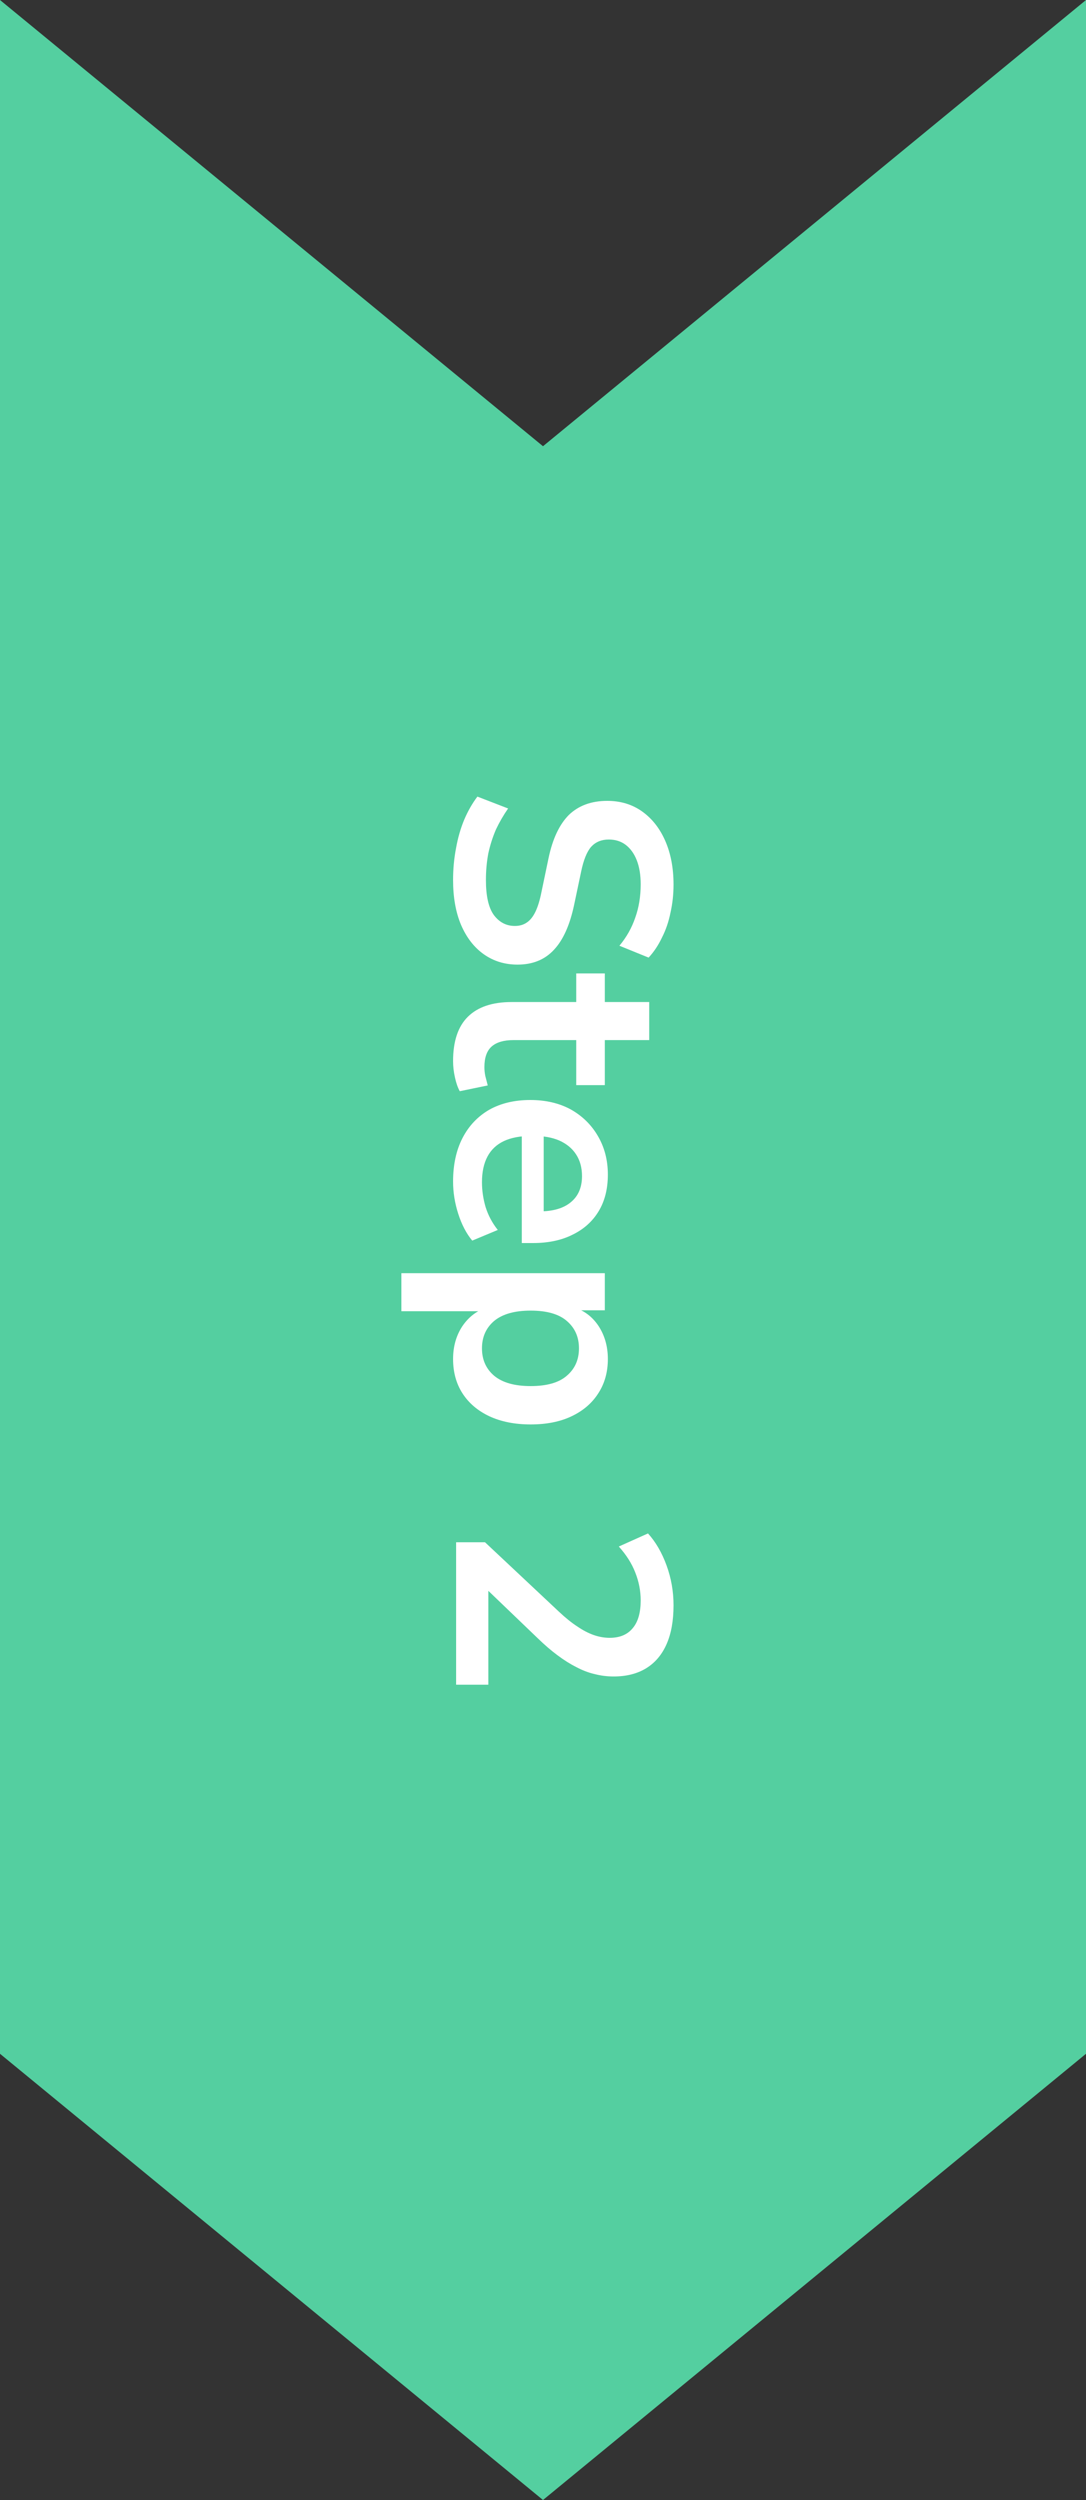 <svg xmlns="http://www.w3.org/2000/svg" width="50" height="115" viewBox="0 0 50 115" fill="none"><rect x="0" y="0" width="50" height="115" fill="#333333" stroke="none"/><path d="M50 0L50 94.474L25 115L0 94.474L0 0L25 20.526L50 0Z" fill="#54CFA0"></path><path d="M20.86 40.48C20.86 39.967 20.907 39.472 21 38.996C21.084 38.529 21.21 38.095 21.378 37.694C21.546 37.302 21.747 36.952 21.98 36.644L23.394 37.19C23.179 37.498 22.993 37.82 22.834 38.156C22.685 38.501 22.568 38.865 22.484 39.248C22.409 39.64 22.372 40.051 22.372 40.48C22.372 41.217 22.493 41.754 22.736 42.09C22.988 42.426 23.31 42.594 23.702 42.594C23.917 42.594 24.099 42.543 24.248 42.44C24.407 42.337 24.542 42.169 24.654 41.936C24.766 41.703 24.859 41.395 24.934 41.012L25.256 39.472C25.443 38.585 25.755 37.923 26.194 37.484C26.642 37.055 27.23 36.84 27.958 36.84C28.574 36.84 29.111 37.003 29.568 37.33C30.025 37.657 30.38 38.109 30.632 38.688C30.884 39.267 31.01 39.934 31.01 40.69C31.01 41.138 30.963 41.567 30.87 41.978C30.786 42.398 30.655 42.781 30.478 43.126C30.31 43.481 30.105 43.789 29.862 44.05L28.518 43.504C28.845 43.112 29.087 42.683 29.246 42.216C29.414 41.749 29.498 41.236 29.498 40.676C29.498 40.247 29.437 39.878 29.316 39.57C29.195 39.262 29.022 39.024 28.798 38.856C28.583 38.697 28.327 38.618 28.028 38.618C27.692 38.618 27.421 38.73 27.216 38.954C27.02 39.178 26.866 39.561 26.754 40.102L26.432 41.628C26.236 42.552 25.928 43.238 25.508 43.686C25.088 44.143 24.528 44.372 23.828 44.372C23.24 44.372 22.722 44.213 22.274 43.896C21.826 43.579 21.476 43.126 21.224 42.538C20.981 41.959 20.86 41.273 20.86 40.48ZM20.86 48.81C20.86 47.895 21.089 47.214 21.546 46.766C22.003 46.318 22.671 46.094 23.548 46.094H26.53V44.778H27.846V46.094H29.89V47.844H27.846V49.916H26.53V47.844H23.646C23.198 47.844 22.862 47.942 22.638 48.138C22.414 48.334 22.302 48.651 22.302 49.09C22.302 49.22 22.316 49.356 22.344 49.496C22.381 49.636 22.419 49.78 22.456 49.93L21.168 50.196C21.075 50.028 21 49.813 20.944 49.552C20.888 49.3 20.86 49.052 20.86 48.81ZM20.86 54.352C20.86 53.578 21.005 52.91 21.294 52.35C21.583 51.79 21.994 51.356 22.526 51.048C23.058 50.75 23.688 50.6 24.416 50.6C25.125 50.6 25.746 50.745 26.278 51.034C26.81 51.333 27.225 51.739 27.524 52.252C27.832 52.775 27.986 53.368 27.986 54.03C27.986 54.684 27.846 55.244 27.566 55.71C27.286 56.177 26.889 56.536 26.376 56.788C25.863 57.05 25.251 57.18 24.542 57.18H24.024V52.014H25.032V55.948L24.822 55.724C25.457 55.724 25.942 55.584 26.278 55.304C26.623 55.024 26.796 54.623 26.796 54.1C26.796 53.708 26.703 53.372 26.516 53.092C26.339 52.822 26.082 52.612 25.746 52.462C25.419 52.322 25.027 52.252 24.57 52.252H24.472C23.959 52.252 23.534 52.332 23.198 52.49C22.862 52.649 22.61 52.887 22.442 53.204C22.274 53.522 22.19 53.914 22.19 54.38C22.19 54.763 22.246 55.146 22.358 55.528C22.479 55.911 22.666 56.261 22.918 56.578L21.742 57.068C21.471 56.742 21.257 56.331 21.098 55.836C20.939 55.342 20.86 54.847 20.86 54.352ZM18.48 58.566H27.846V60.274H26.404V60.134C26.88 60.274 27.263 60.559 27.552 60.988C27.841 61.427 27.986 61.936 27.986 62.514C27.986 63.112 27.841 63.634 27.552 64.082C27.263 64.54 26.852 64.894 26.32 65.146C25.797 65.398 25.167 65.524 24.43 65.524C23.702 65.524 23.067 65.398 22.526 65.146C21.994 64.894 21.583 64.544 21.294 64.096C21.005 63.648 20.86 63.121 20.86 62.514C20.86 61.945 21 61.446 21.28 61.016C21.569 60.587 21.943 60.298 22.4 60.148V60.316H18.48V58.566ZM22.19 62.024C22.19 62.547 22.377 62.967 22.75 63.284C23.133 63.602 23.693 63.76 24.43 63.76C25.177 63.76 25.732 63.602 26.096 63.284C26.469 62.967 26.656 62.547 26.656 62.024C26.656 61.502 26.469 61.082 26.096 60.764C25.732 60.447 25.177 60.288 24.43 60.288C23.693 60.288 23.133 60.447 22.75 60.764C22.377 61.082 22.19 61.502 22.19 62.024ZM21 70.944H22.33L25.732 74.136C26.04 74.426 26.325 74.654 26.586 74.822C26.847 75 27.099 75.13 27.342 75.214C27.585 75.298 27.827 75.34 28.07 75.34C28.537 75.34 28.891 75.191 29.134 74.892C29.377 74.603 29.498 74.178 29.498 73.618C29.498 73.18 29.414 72.75 29.246 72.33C29.087 71.92 28.835 71.523 28.49 71.14L29.834 70.538C30.189 70.93 30.473 71.42 30.688 72.008C30.903 72.596 31.01 73.208 31.01 73.842C31.01 74.552 30.903 75.149 30.688 75.634C30.473 76.12 30.161 76.488 29.75 76.74C29.339 76.992 28.84 77.118 28.252 77.118C27.953 77.118 27.659 77.081 27.37 77.006C27.09 76.941 26.81 76.834 26.53 76.684C26.25 76.544 25.961 76.362 25.662 76.138C25.373 75.924 25.069 75.662 24.752 75.354L22.008 72.722H22.484V77.496H21V70.944Z" fill="white"></path></svg>